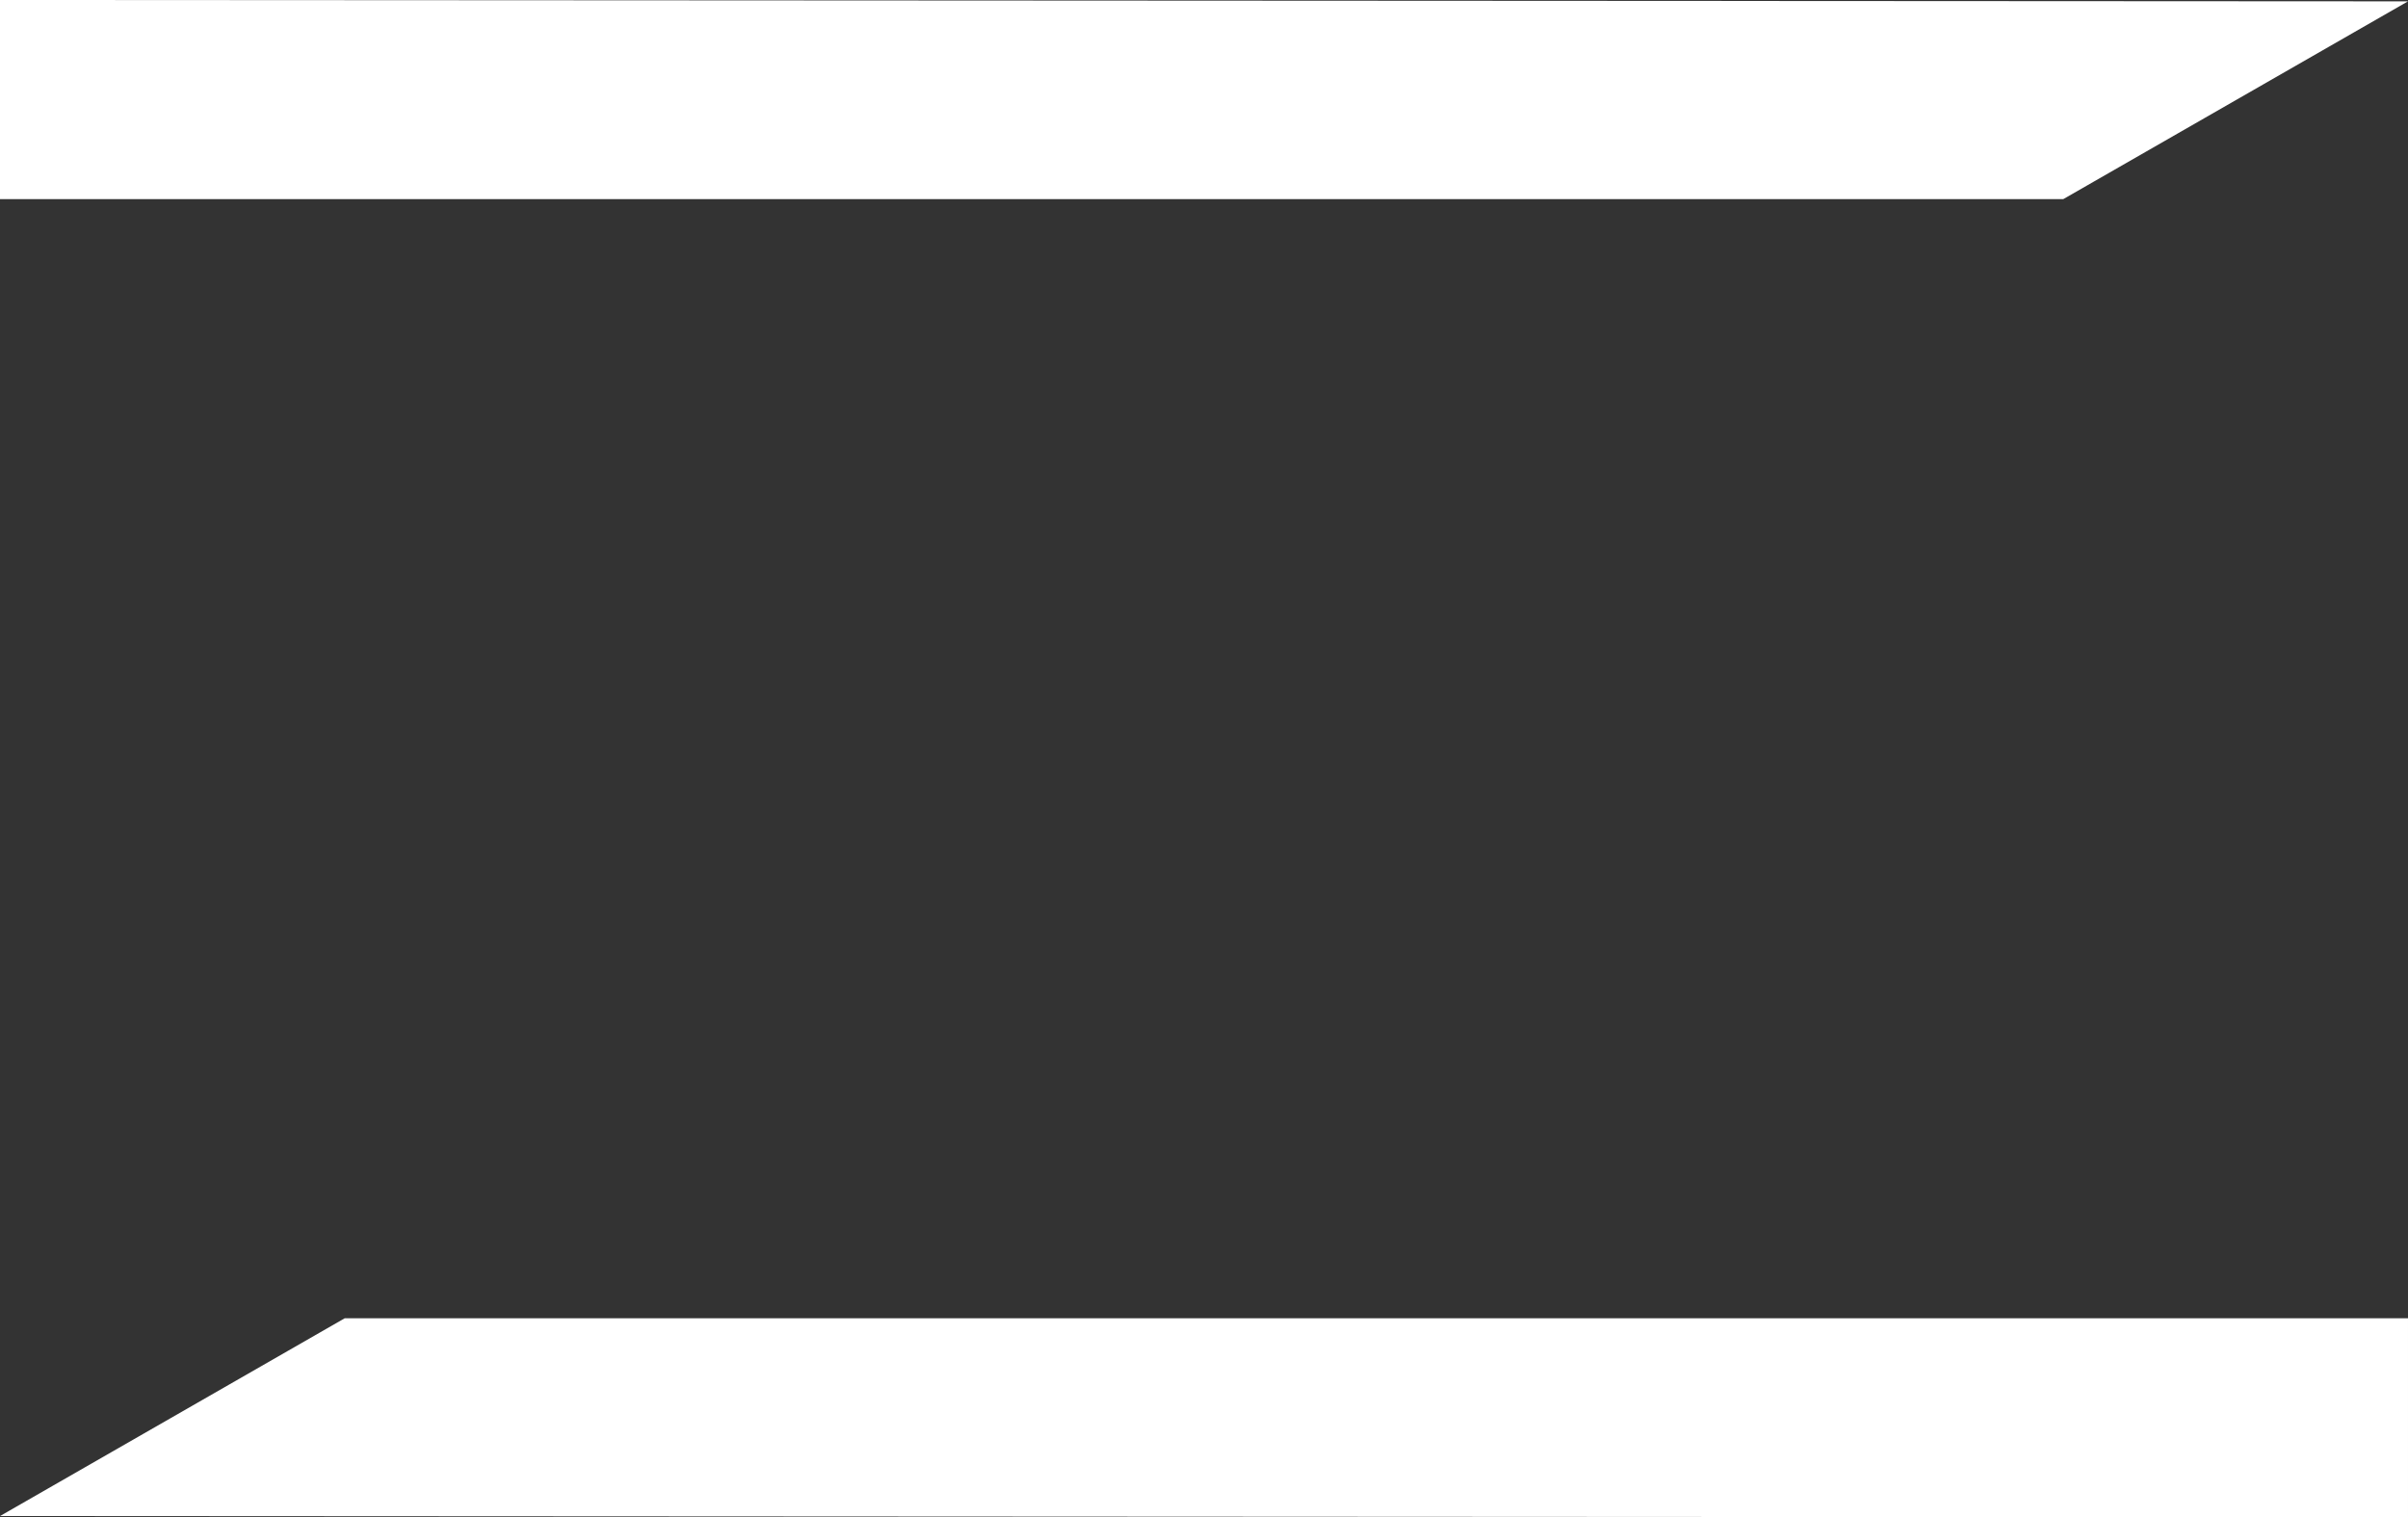 <svg xmlns="http://www.w3.org/2000/svg" width="701.405" height="442" viewBox="0 0 701.405 442">
  <rect x="0" y="0" width="701.405" height="442" fill="#333333" stroke="none"/>
  <g id="グループ_397" data-name="グループ 397" transform="translate(1 -4847)">
    <path id="パス_62" data-name="パス 62" d="M581,42l701.4.392L1182,100H581Z" transform="translate(-582 4805)" fill="#fff"/>
    <path id="パス_254" data-name="パス 254" d="M581,42l701.4.392L1182,100H581Z" transform="translate(1281.404 5331) rotate(180)" fill="#fff"/>
  </g>
</svg>

